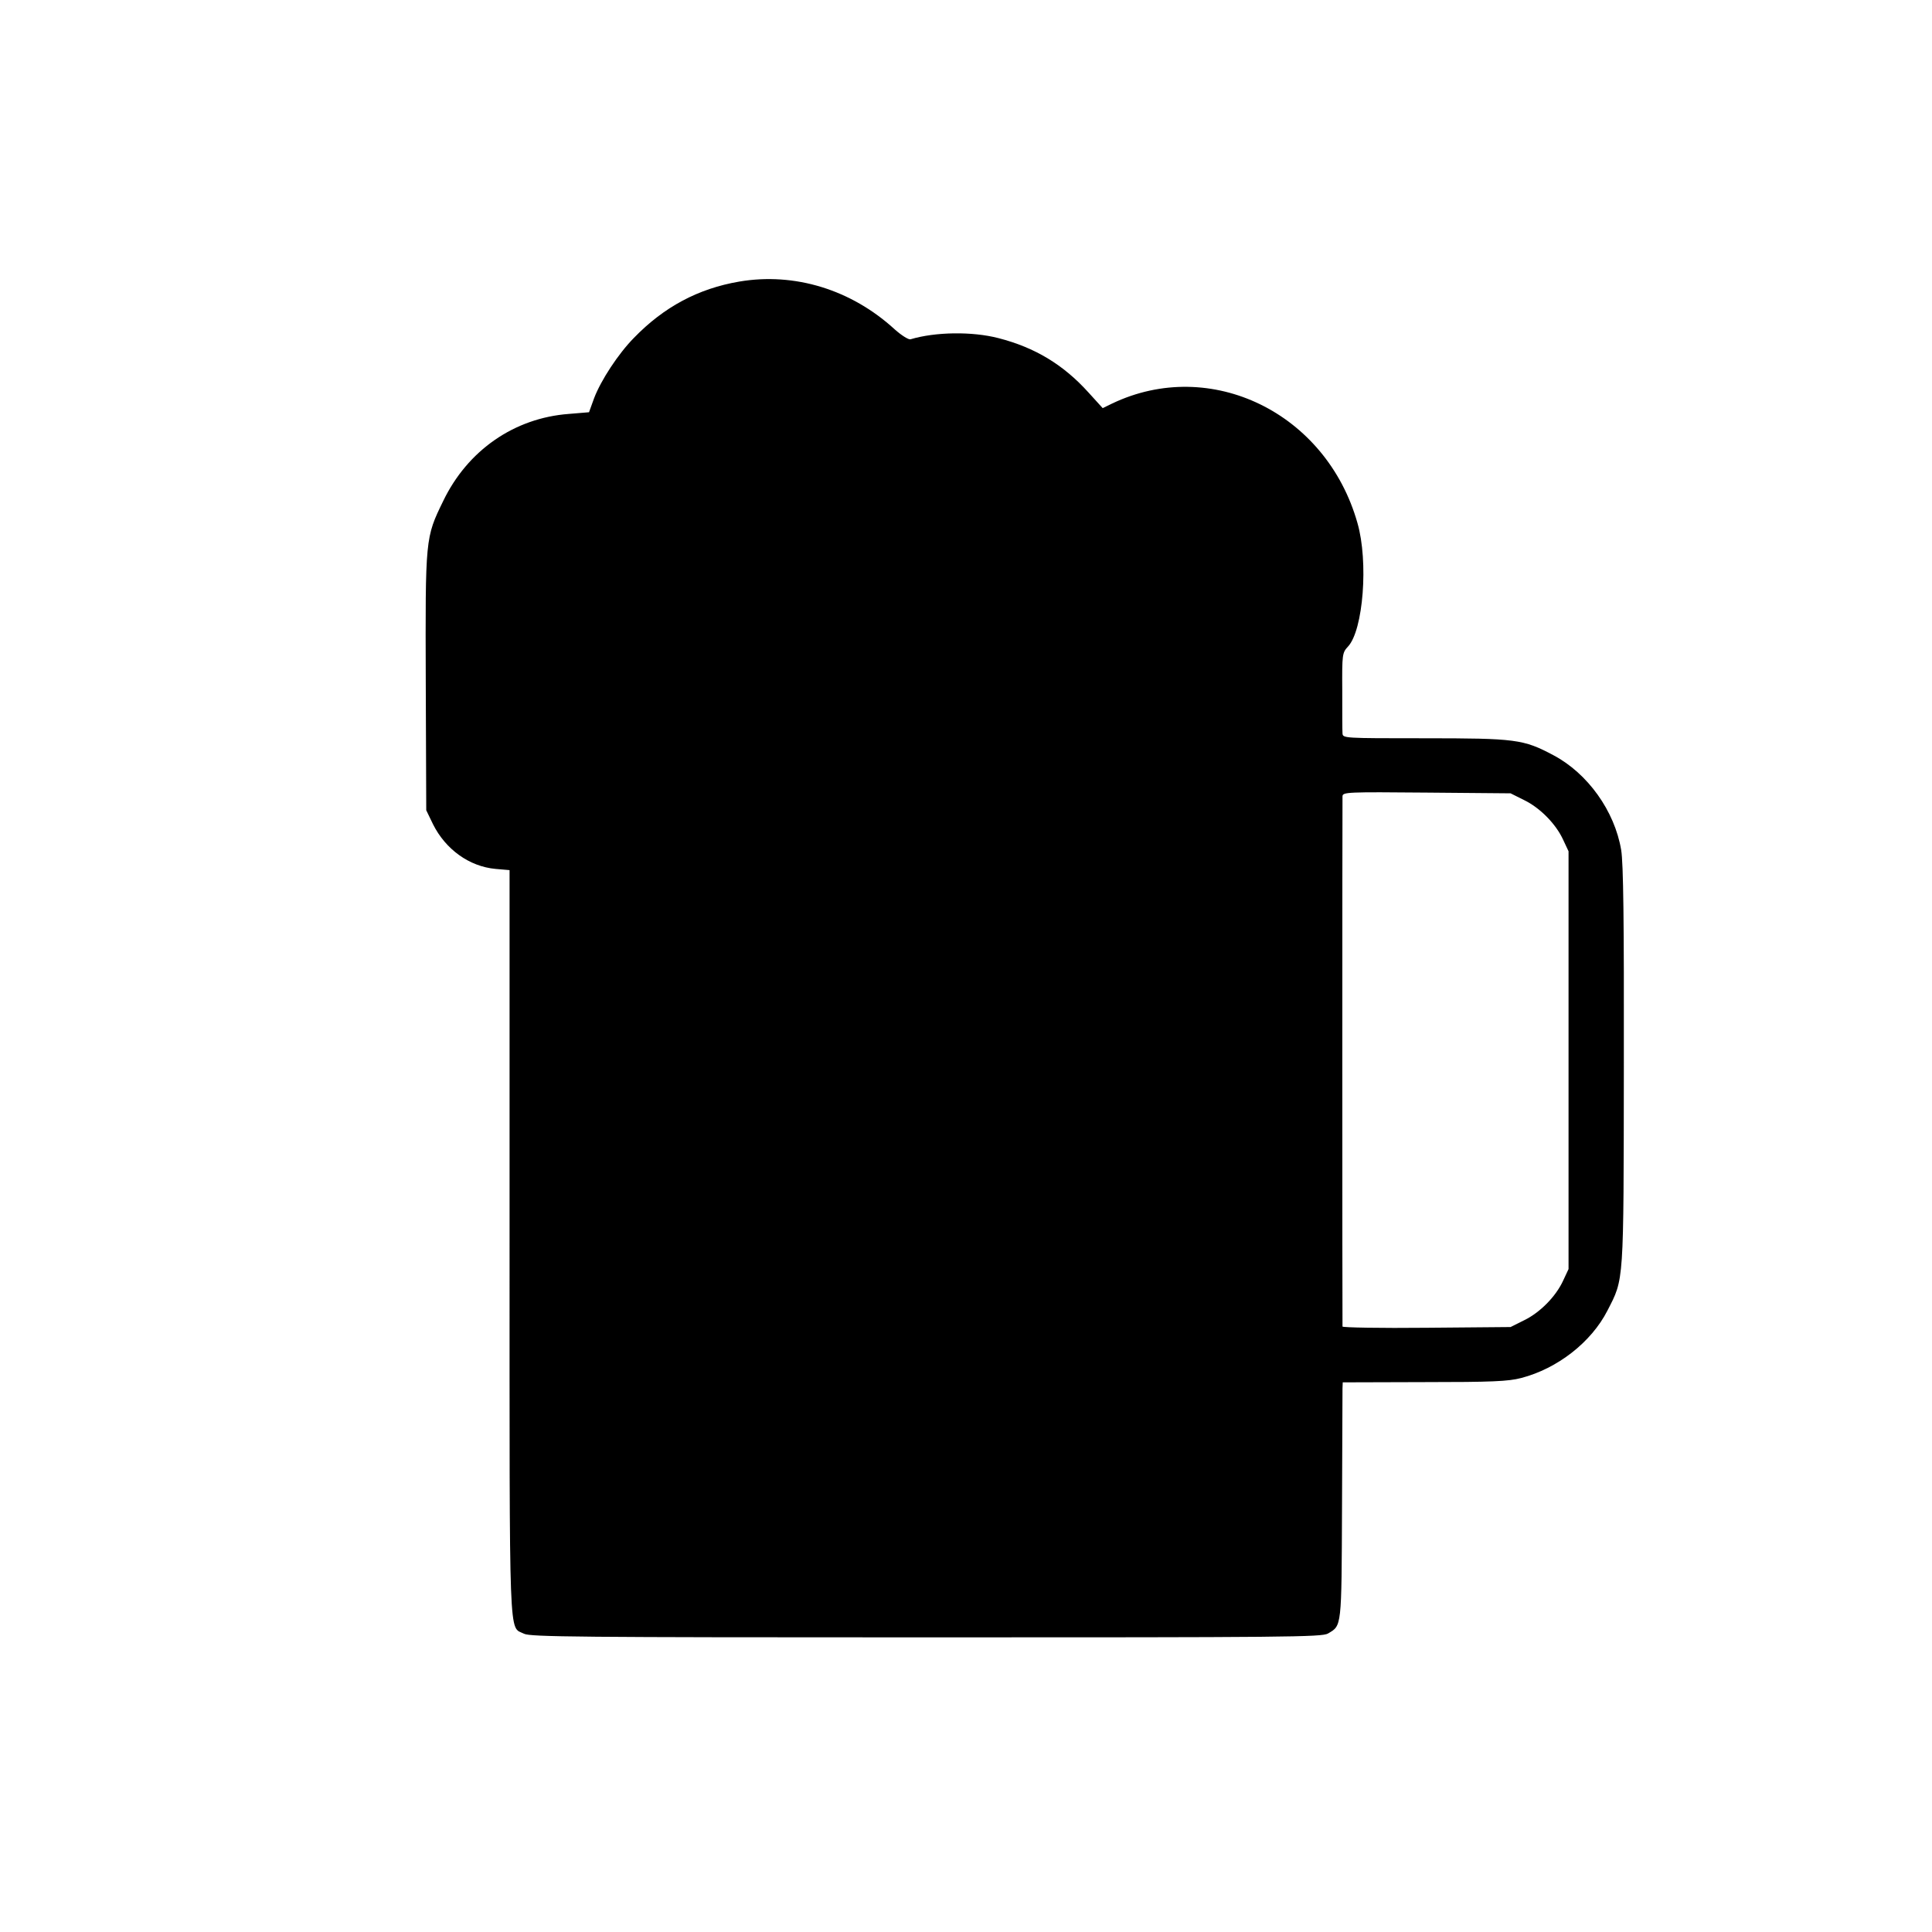 <?xml version="1.0" standalone="no"?>
<!DOCTYPE svg PUBLIC "-//W3C//DTD SVG 20010904//EN"
 "http://www.w3.org/TR/2001/REC-SVG-20010904/DTD/svg10.dtd">
<svg version="1.0" xmlns="http://www.w3.org/2000/svg"
 width="800pt" height="800pt" viewBox="0 0 800 800"
 preserveAspectRatio="xMidYMid meet">
<g transform="translate(0,800) scale(0.1,-0.1)"
fill="#000000" stroke="none">
<path d="M3061 6834 c-170 -29 -312 -105 -436 -233 -65 -66 -137 -176 -165
-250 l-21 -58 -84 -7 c-226 -17 -419 -151 -520 -361 -74 -152 -74 -151 -72
-750 l2 -530 28 -58 c52 -104 150 -175 259 -185 l58 -5 0 -1544 c0 -1696 -4
-1585 60 -1618 26 -13 222 -15 1665 -15 1490 0 1639 1 1664 16 57 34 56 20 58
524 1 256 2 477 2 491 l1 25 338 1 c279 0 348 3 401 17 150 39 290 148 357
279 69 135 67 102 68 1012 1 609 -2 839 -11 895 -27 162 -139 318 -281 393
-124 66 -156 70 -534 70 -336 0 -338 0 -339 21 -1 12 -1 91 -1 177 -1 151 0
156 24 182 63 68 85 351 39 511 -129 457 -608 690 -1016 495 l-39 -19 -59 65
c-104 115 -221 186 -373 225 -108 28 -261 26 -364 -5 -8 -2 -37 16 -65 41
-180 165 -415 237 -644 198z m3250 -2147 c66 -32 132 -99 162 -165 l22 -47 0
-865 0 -865 -22 -47 c-30 -66 -96 -133 -162 -165 l-56 -28 -347 -3 c-192 -2
-348 1 -349 5 -1 11 -1 2173 0 2196 1 17 19 18 349 15 l347 -3 56 -28z"/>
</g>
</svg>
